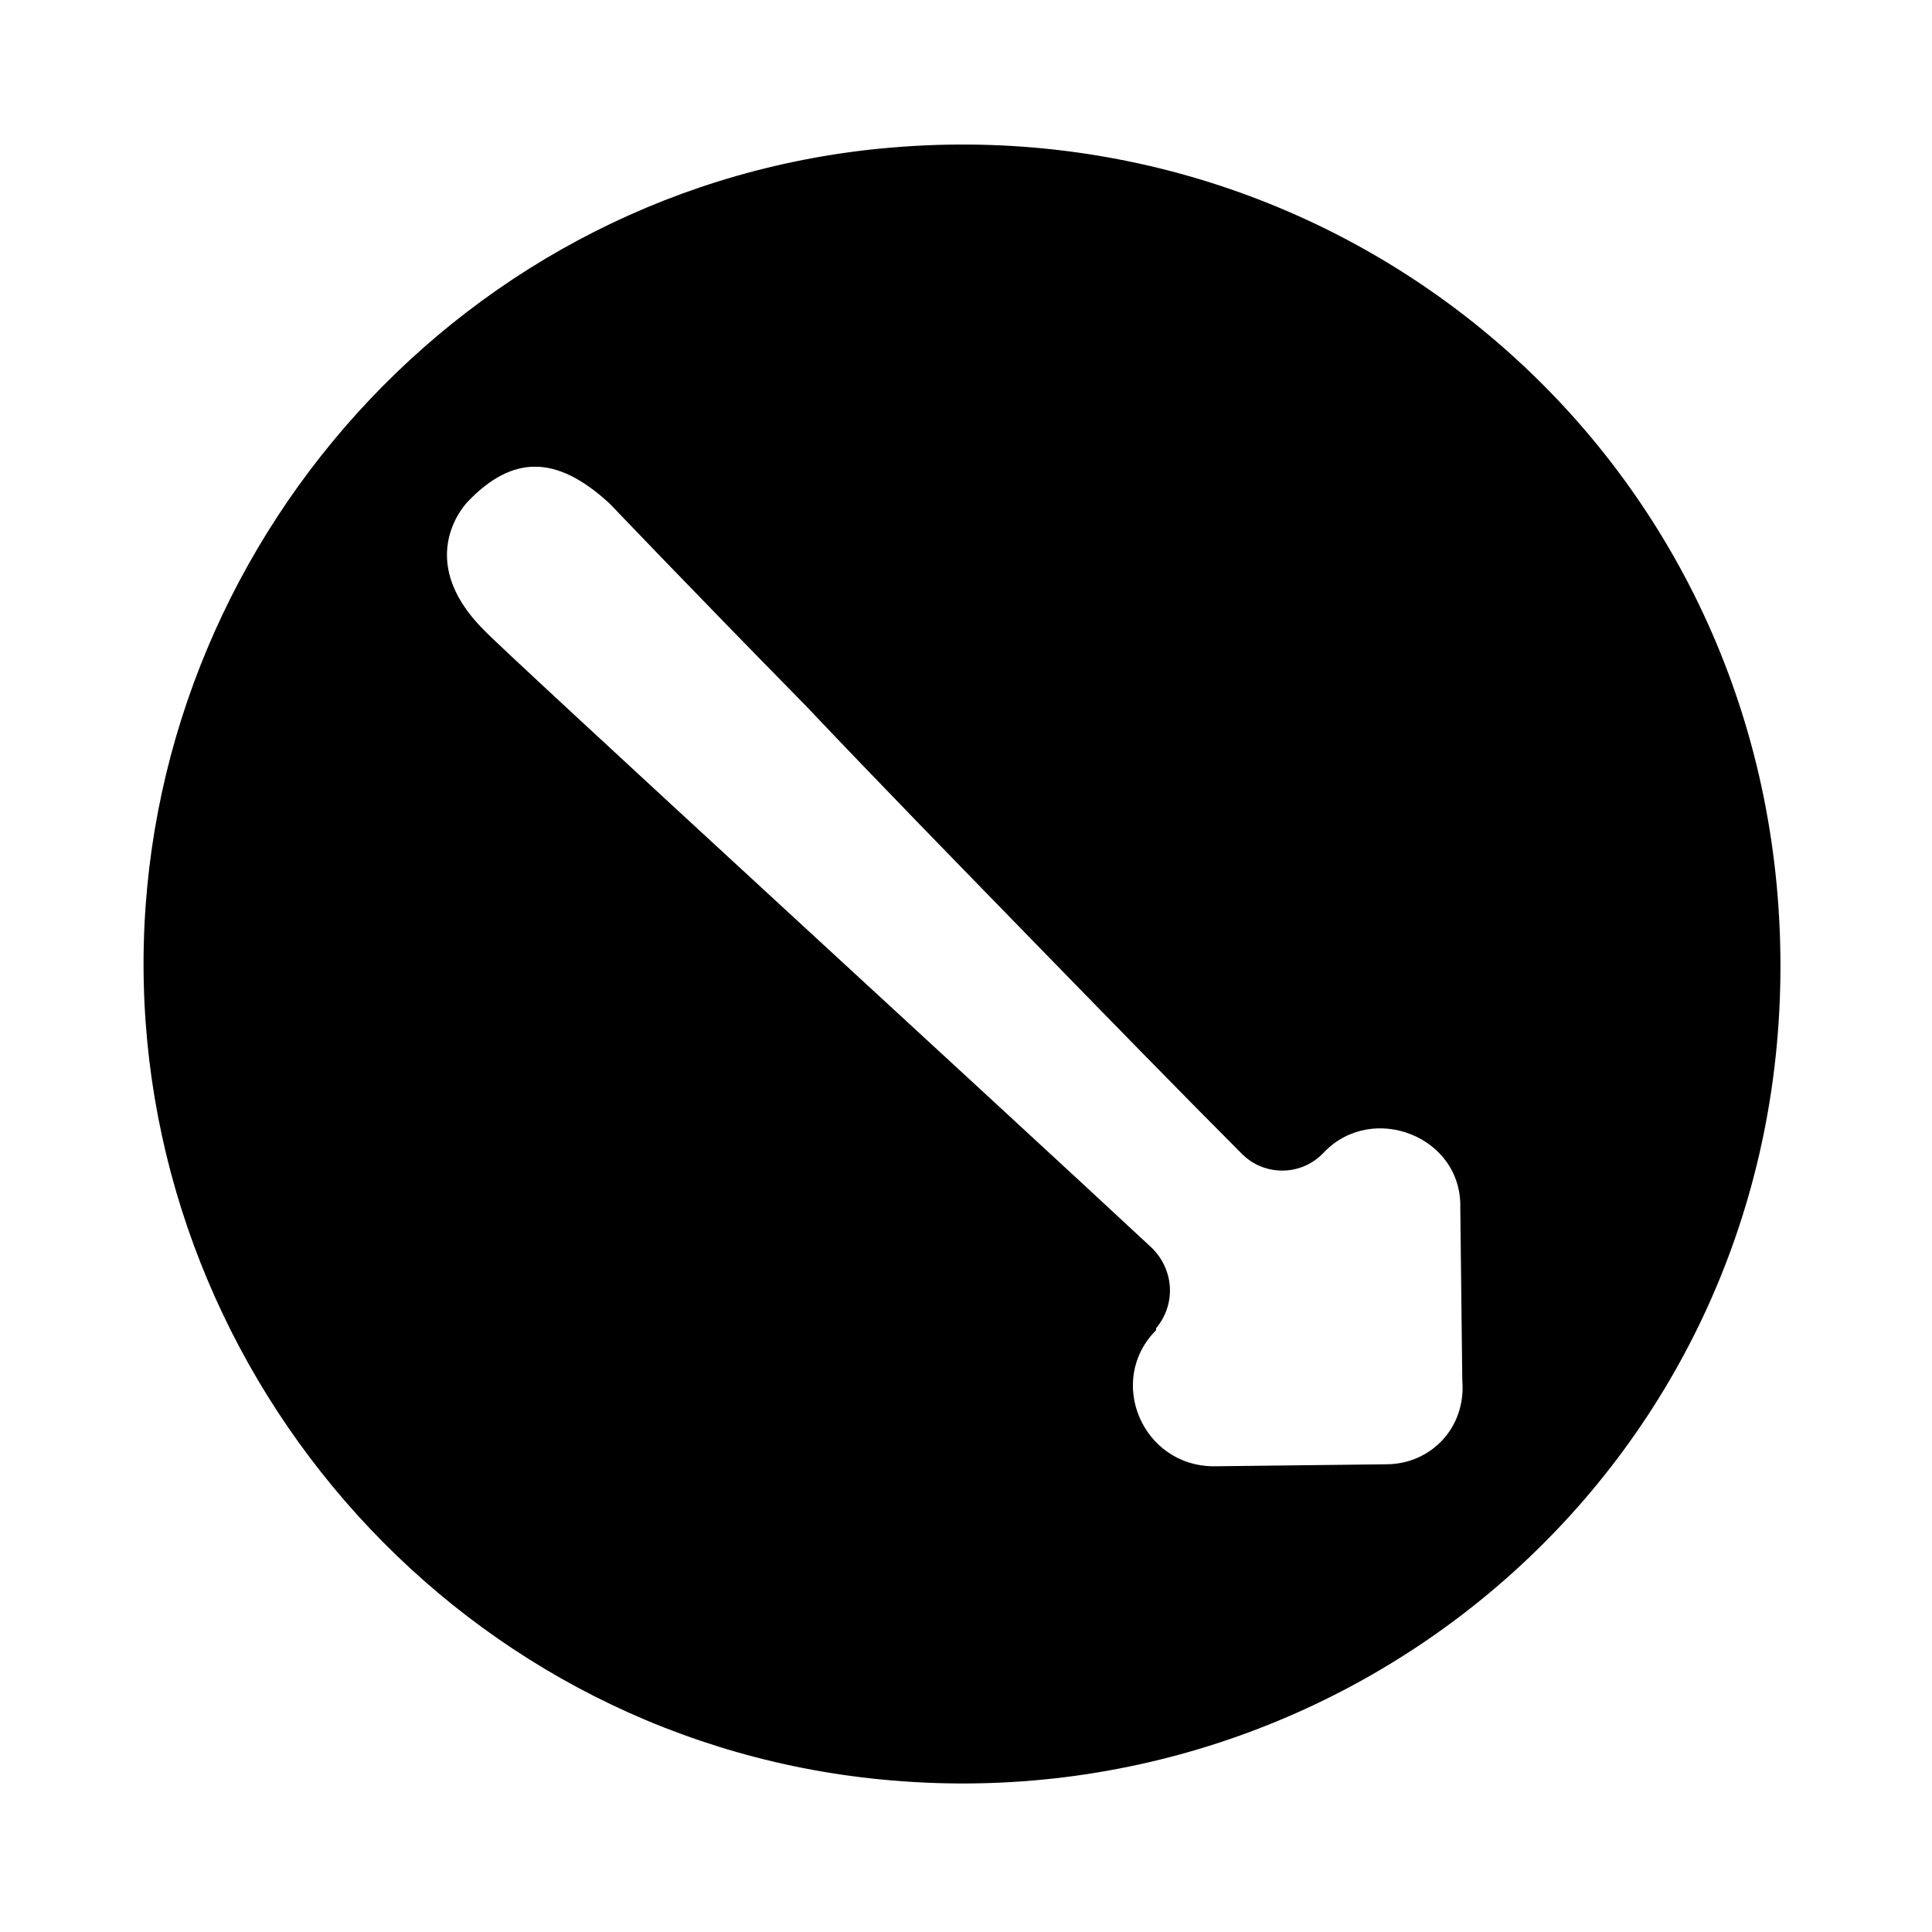 <?xml version="1.0" encoding="UTF-8"?>
<!-- Uploaded to: ICON Repo, www.iconrepo.com, Generator: ICON Repo Mixer Tools -->
<svg fill="#000000" width="800px" height="800px" version="1.1" viewBox="144 144 512 512" xmlns="http://www.w3.org/2000/svg">
 <path d="m380.38 183.09c-113.49 9.547-198.34 106.07-198.34 216.38s84.852 206.83 198.34 216.37c124.62 10.605 235.46-85.383 235.46-215.84-0.004-130.99-110.31-227.51-235.47-216.9zm130.99 348.96-45.609 0.531c-19.09 0-28.637-22.805-15.379-36.062v-0.531c5.305-6.363 4.773-15.379-1.062-21.215-39.242-36.594-172.36-158.57-177.13-163.87-19.09-19.09-4.242-33.941-4.242-33.941 11.668-12.199 23.336-12.727 37.652 0.531 0 0 22.273 23.336 51.973 53.562 18.562 19.621 40.305 41.895 59.926 62.047 19.621 20.152 41.367 42.426 55.684 56.746 5.832 5.832 15.379 5.832 21.215 0l0.531-0.531c12.727-13.258 36.594-4.242 36.062 14.848l0.531 45.609c1.059 12.73-8.484 22.277-20.152 22.277z"/>
</svg>